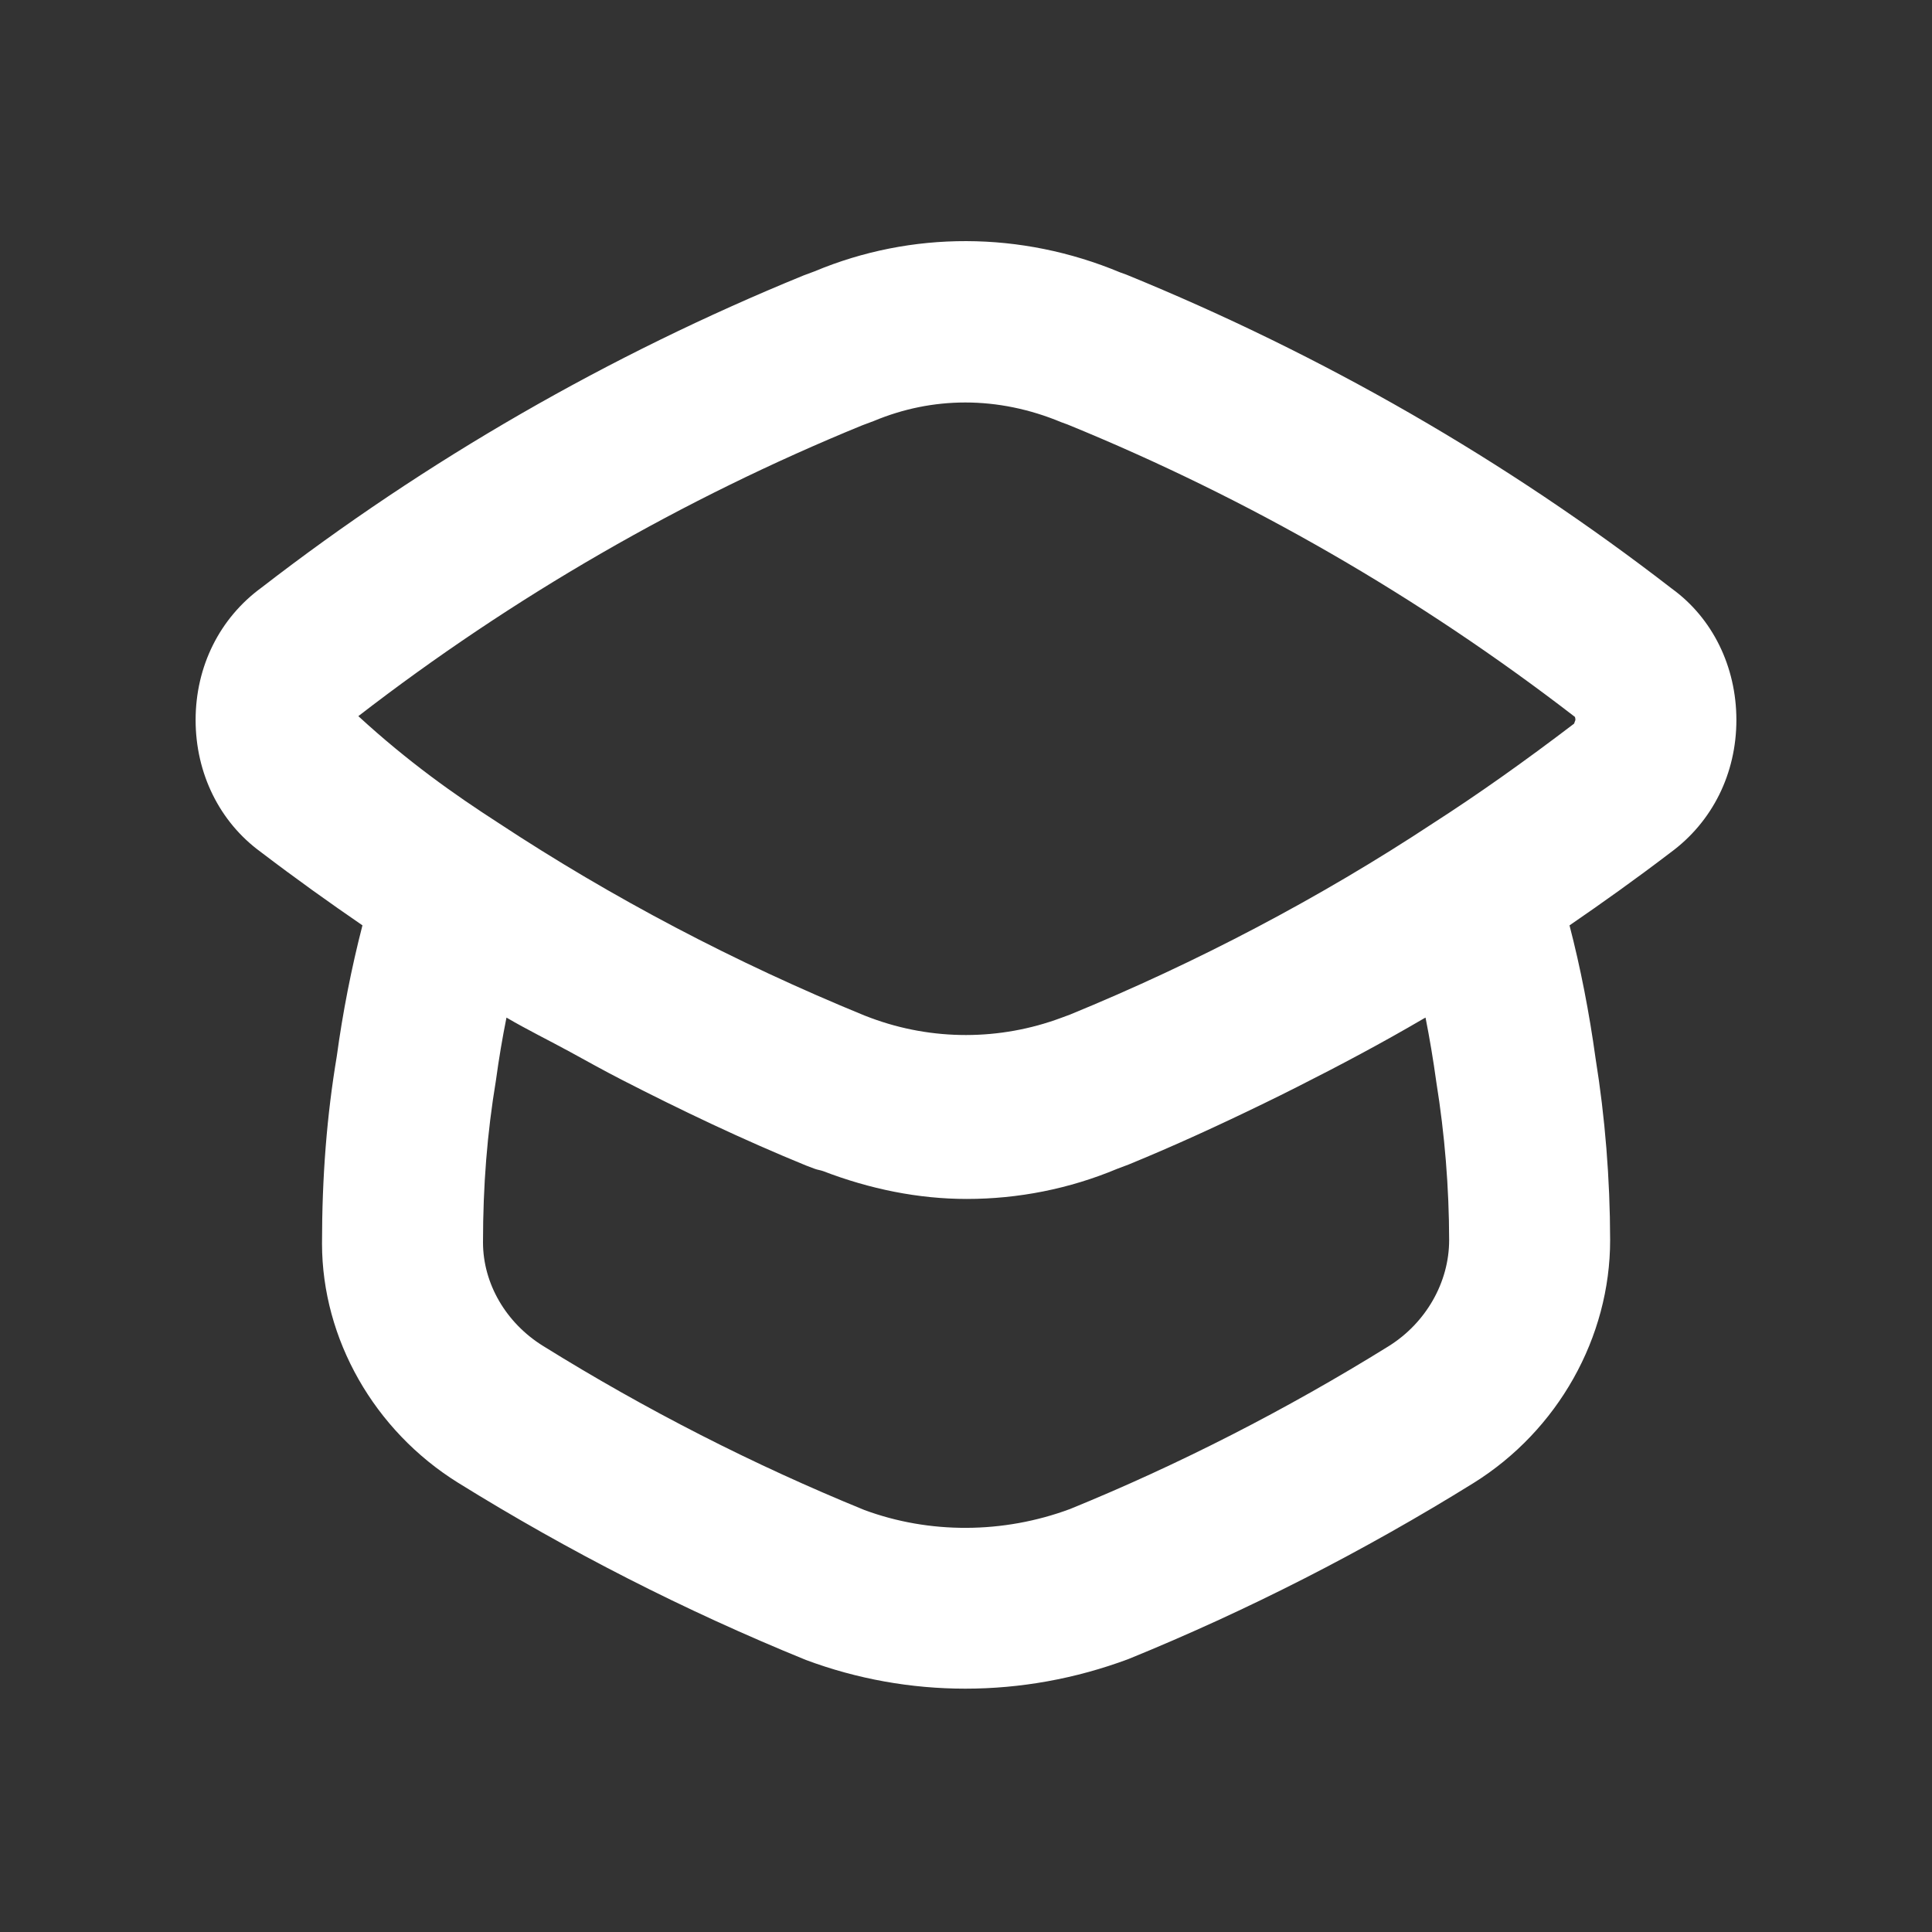 <?xml version="1.0" encoding="UTF-8"?>
<svg xmlns="http://www.w3.org/2000/svg" width="40" height="40" viewBox="0 0 40 40" fill="none">
  <rect x="0" y="0" width="40" height="40" fill="#333333" stroke="none"/>
  <path d="M35.95 14.907C35.95 13.797 35.452 12.796 34.619 12.191C31.183 9.533 27.395 7.35 23.315 5.684L23.192 5.64C21.134 4.78 18.866 4.78 16.867 5.617L16.636 5.703C12.606 7.35 8.819 9.533 5.418 12.163C4.548 12.796 4.05 13.797 4.05 14.907C4.05 16.016 4.548 17.015 5.389 17.632C6.132 18.198 6.826 18.693 7.504 19.158L7.503 19.163C7.276 20.042 7.095 20.968 6.973 21.867C6.767 23.096 6.667 24.357 6.667 25.749C6.669 27.723 7.748 29.619 9.483 30.698C11.769 32.117 14.177 33.346 16.686 34.368C17.748 34.764 18.864 34.962 19.986 34.962C21.122 34.962 22.264 34.759 23.363 34.349C25.825 33.346 28.229 32.119 30.507 30.705C32.254 29.617 33.338 27.69 33.336 25.672C33.334 24.406 33.231 23.13 33.035 21.916C32.903 20.959 32.722 20.033 32.495 19.159C33.175 18.692 33.865 18.201 34.586 17.651C35.453 17.015 35.95 16.016 35.95 14.907ZM28.748 27.873C26.628 29.189 24.393 30.33 22.153 31.243C20.764 31.759 19.235 31.759 17.896 31.263C15.608 30.33 13.369 29.188 11.243 27.866C10.477 27.391 10.001 26.577 10 25.724C10 24.544 10.086 23.462 10.268 22.366C10.328 21.925 10.401 21.491 10.486 21.068C10.912 21.318 11.364 21.539 11.8 21.777C12.155 21.971 12.505 22.167 12.866 22.352C14.103 22.987 15.367 23.59 16.684 24.129L16.869 24.199C16.924 24.22 16.984 24.226 17.04 24.246C18.008 24.618 19.013 24.823 20.016 24.823C21.082 24.823 22.14 24.614 23.131 24.199L23.365 24.111C24.319 23.72 25.251 23.291 26.17 22.844C26.397 22.734 26.621 22.623 26.846 22.509C27.738 22.059 28.618 21.591 29.47 21.092C29.484 21.083 29.5 21.076 29.514 21.068C29.599 21.496 29.674 21.942 29.738 22.407C29.912 23.486 30.001 24.587 30.003 25.675C30.003 26.549 29.522 27.391 28.748 27.873ZM32.59 14.982C31.555 15.77 30.604 16.444 29.666 17.047C27.327 18.59 24.782 19.928 22.153 21.006L21.969 21.074C20.7 21.546 19.301 21.548 18.032 21.076L17.898 21.025C15.218 19.928 12.674 18.59 10.319 17.038C9.4 16.445 8.449 15.773 7.419 14.827C10.619 12.354 14.145 10.322 17.849 8.807L18.092 8.716C18.7 8.462 19.338 8.333 19.985 8.333C20.646 8.333 21.316 8.468 21.969 8.74L22.103 8.789C25.856 10.322 29.382 12.355 32.606 14.842C32.609 14.847 32.617 14.87 32.617 14.907L32.59 14.982Z" fill="white"></path>
</svg>
